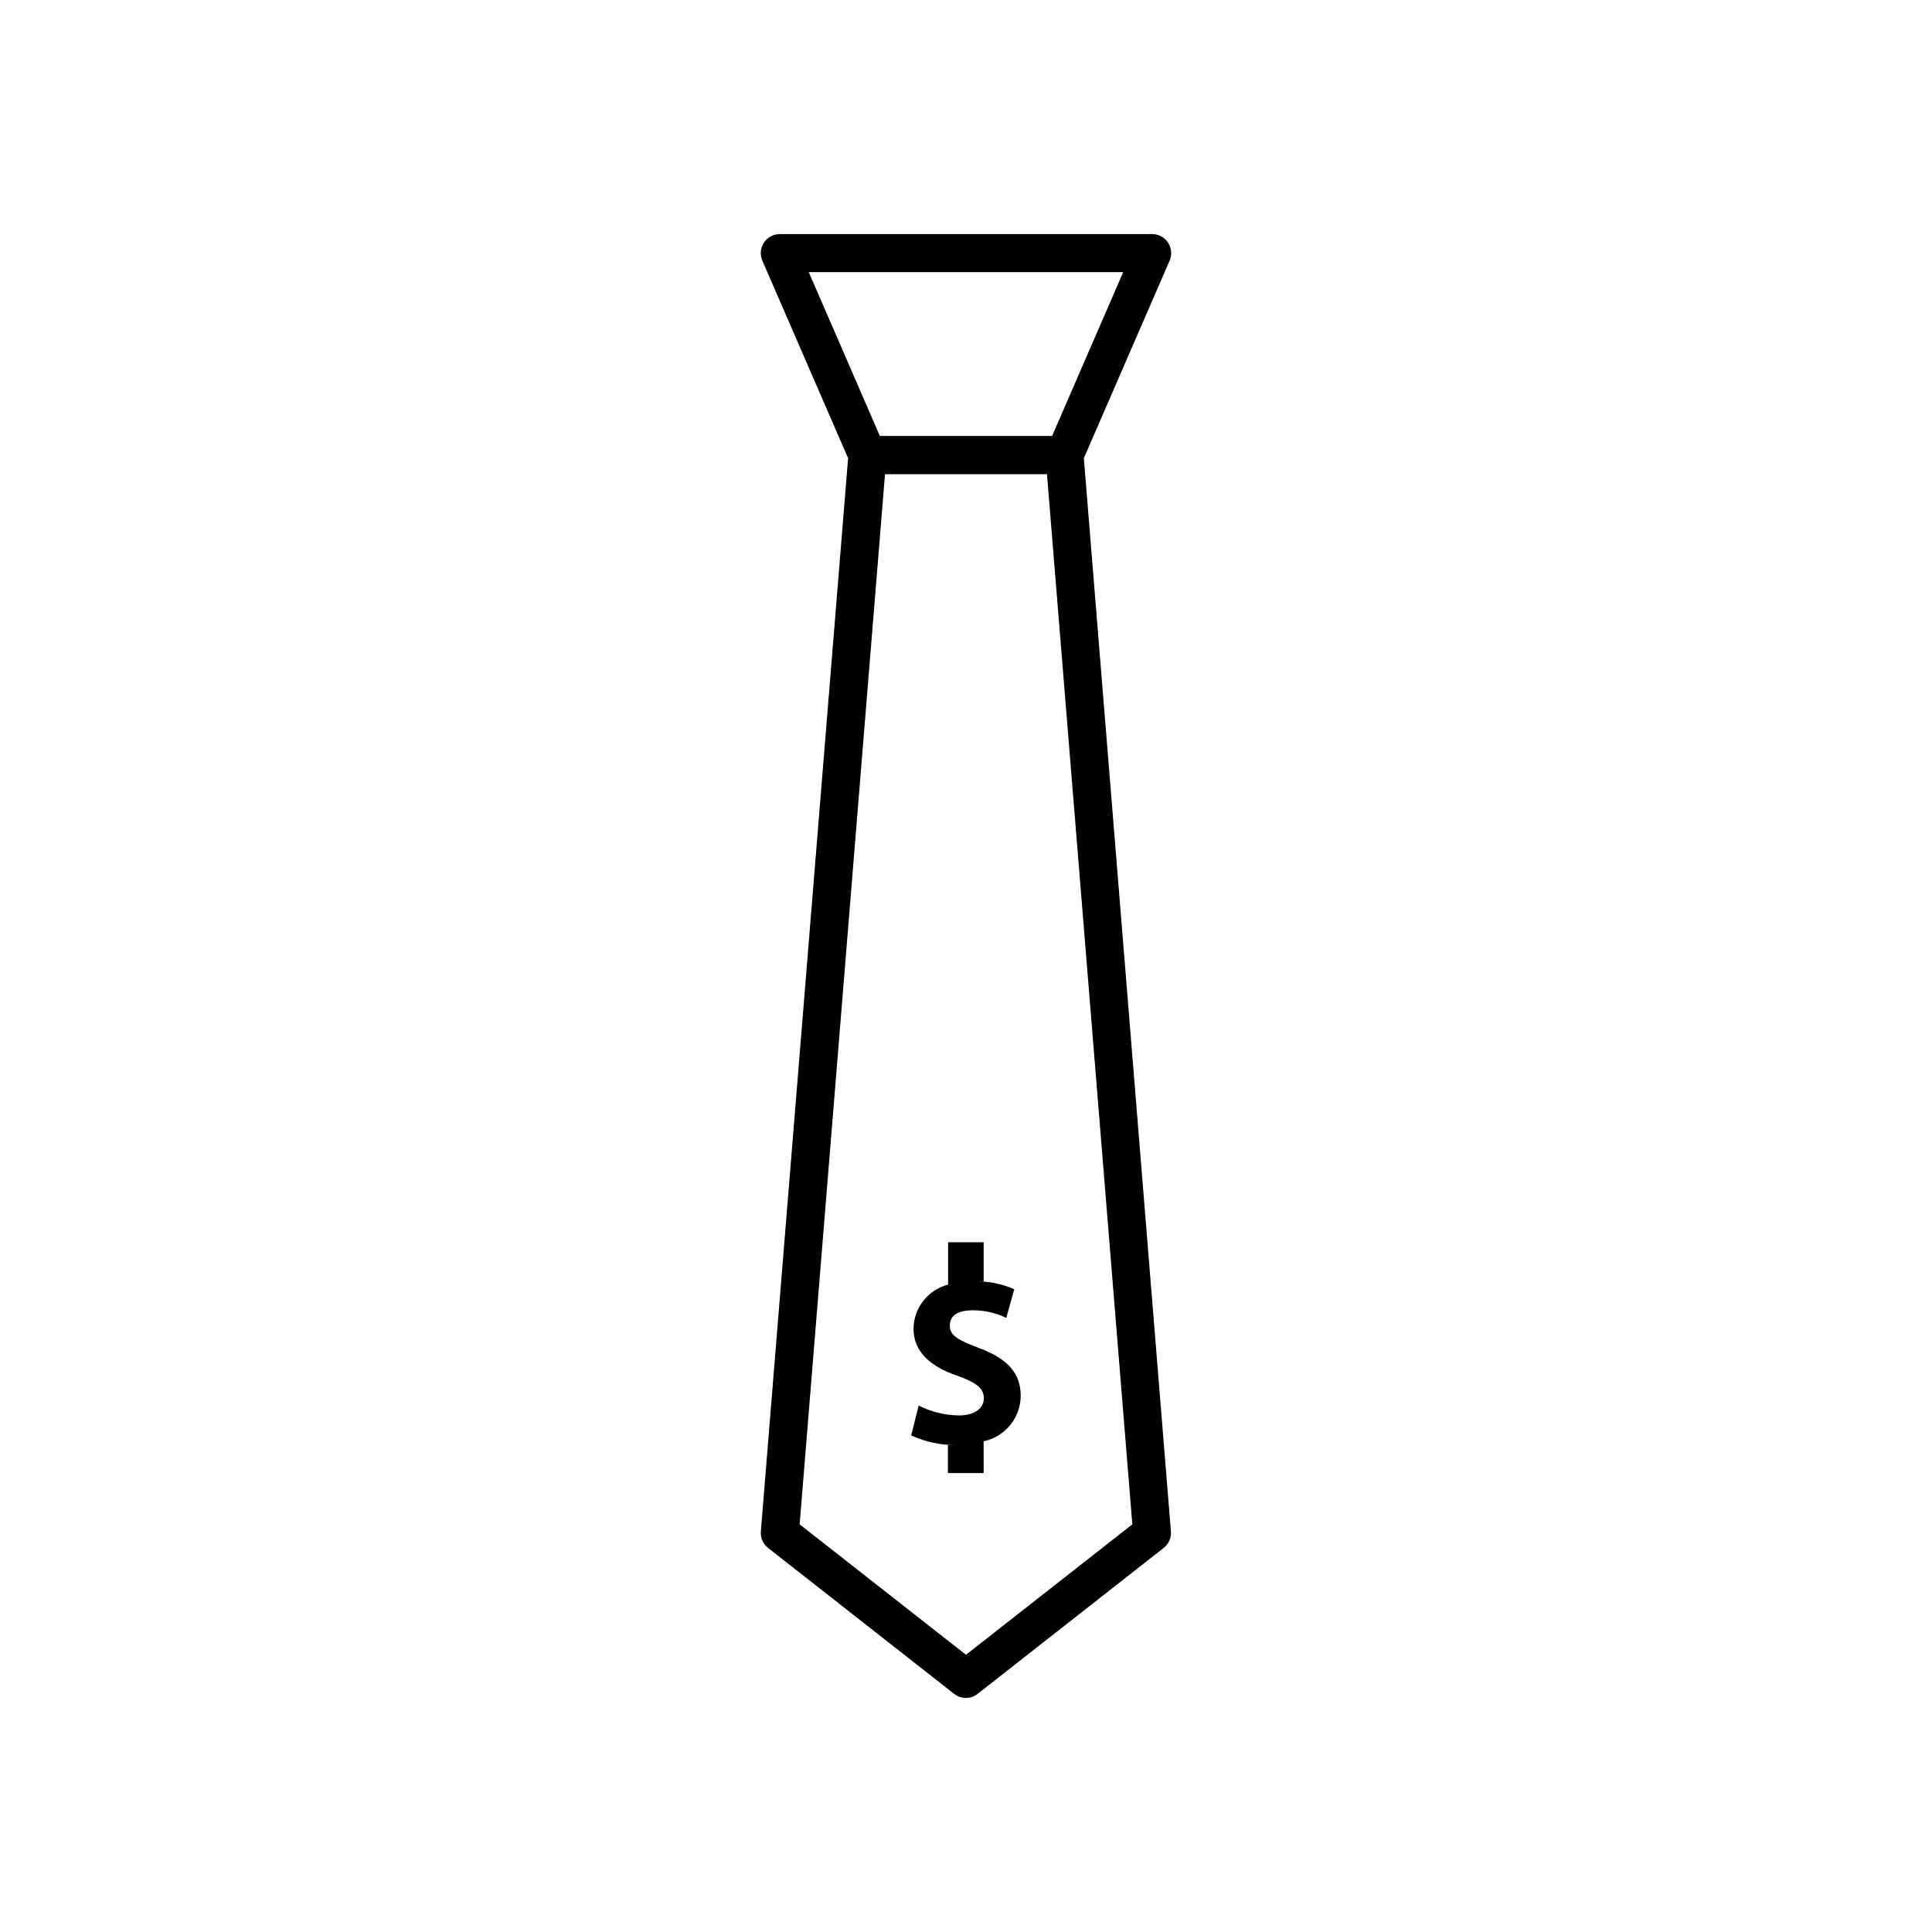 <?xml version="1.0" encoding="UTF-8"?>
<!-- The Best Svg Icon site in the world: iconSvg.co, Visit us! https://iconsvg.co -->
<svg fill="#000000" width="800px" height="800px" version="1.1" viewBox="144 144 512 512" xmlns="http://www.w3.org/2000/svg">
 <g>
  <path d="m431.23 265.43 22.723-52.344c0.68-1.562 0.527-3.359-0.406-4.781-0.938-1.426-2.527-2.277-4.231-2.273h-98.645c-1.703-0.004-3.293 0.848-4.227 2.273-0.938 1.422-1.09 3.219-0.41 4.781l22.723 52.344-23.125 284.4c-0.141 1.691 0.578 3.336 1.914 4.383l49.324 38.691c1.82 1.422 4.375 1.422 6.195 0l49.324-38.691c1.336-1.047 2.055-2.691 1.914-4.383zm-72.902-49.32h83.332l-18.844 43.43-45.645-0.004zm41.668 366.42-44.082-34.562 22.621-278.3h42.926l22.621 278.3z"/>
  <path d="m403.52 501.27c-5.441-2.066-7.809-3.273-7.809-5.945 0-2.672 2.016-4.082 6.144-4.082h0.004c3.055-0.004 6.066 0.684 8.816 2.016l2.117-7.609c-3.402-1.469-7.078-2.191-10.781-2.113h2.672l-0.004-10.328h-9.422v11.234c-5.352 1.367-9.113 6.164-9.168 11.688 0 6.144 4.586 10.078 11.586 12.445 5.039 1.812 7.055 3.324 7.055 5.945s-2.316 4.586-6.699 4.586v-0.004c-3.68-0.062-7.297-0.957-10.582-2.617l-1.965 7.91c3.738 1.734 7.82 2.613 11.941 2.566h-2.215v7.406h9.473l-0.004-8.414c5.715-1.211 9.809-6.246 9.824-12.09 0-5.945-3.527-9.824-10.984-12.594z"/>
 </g>
</svg>